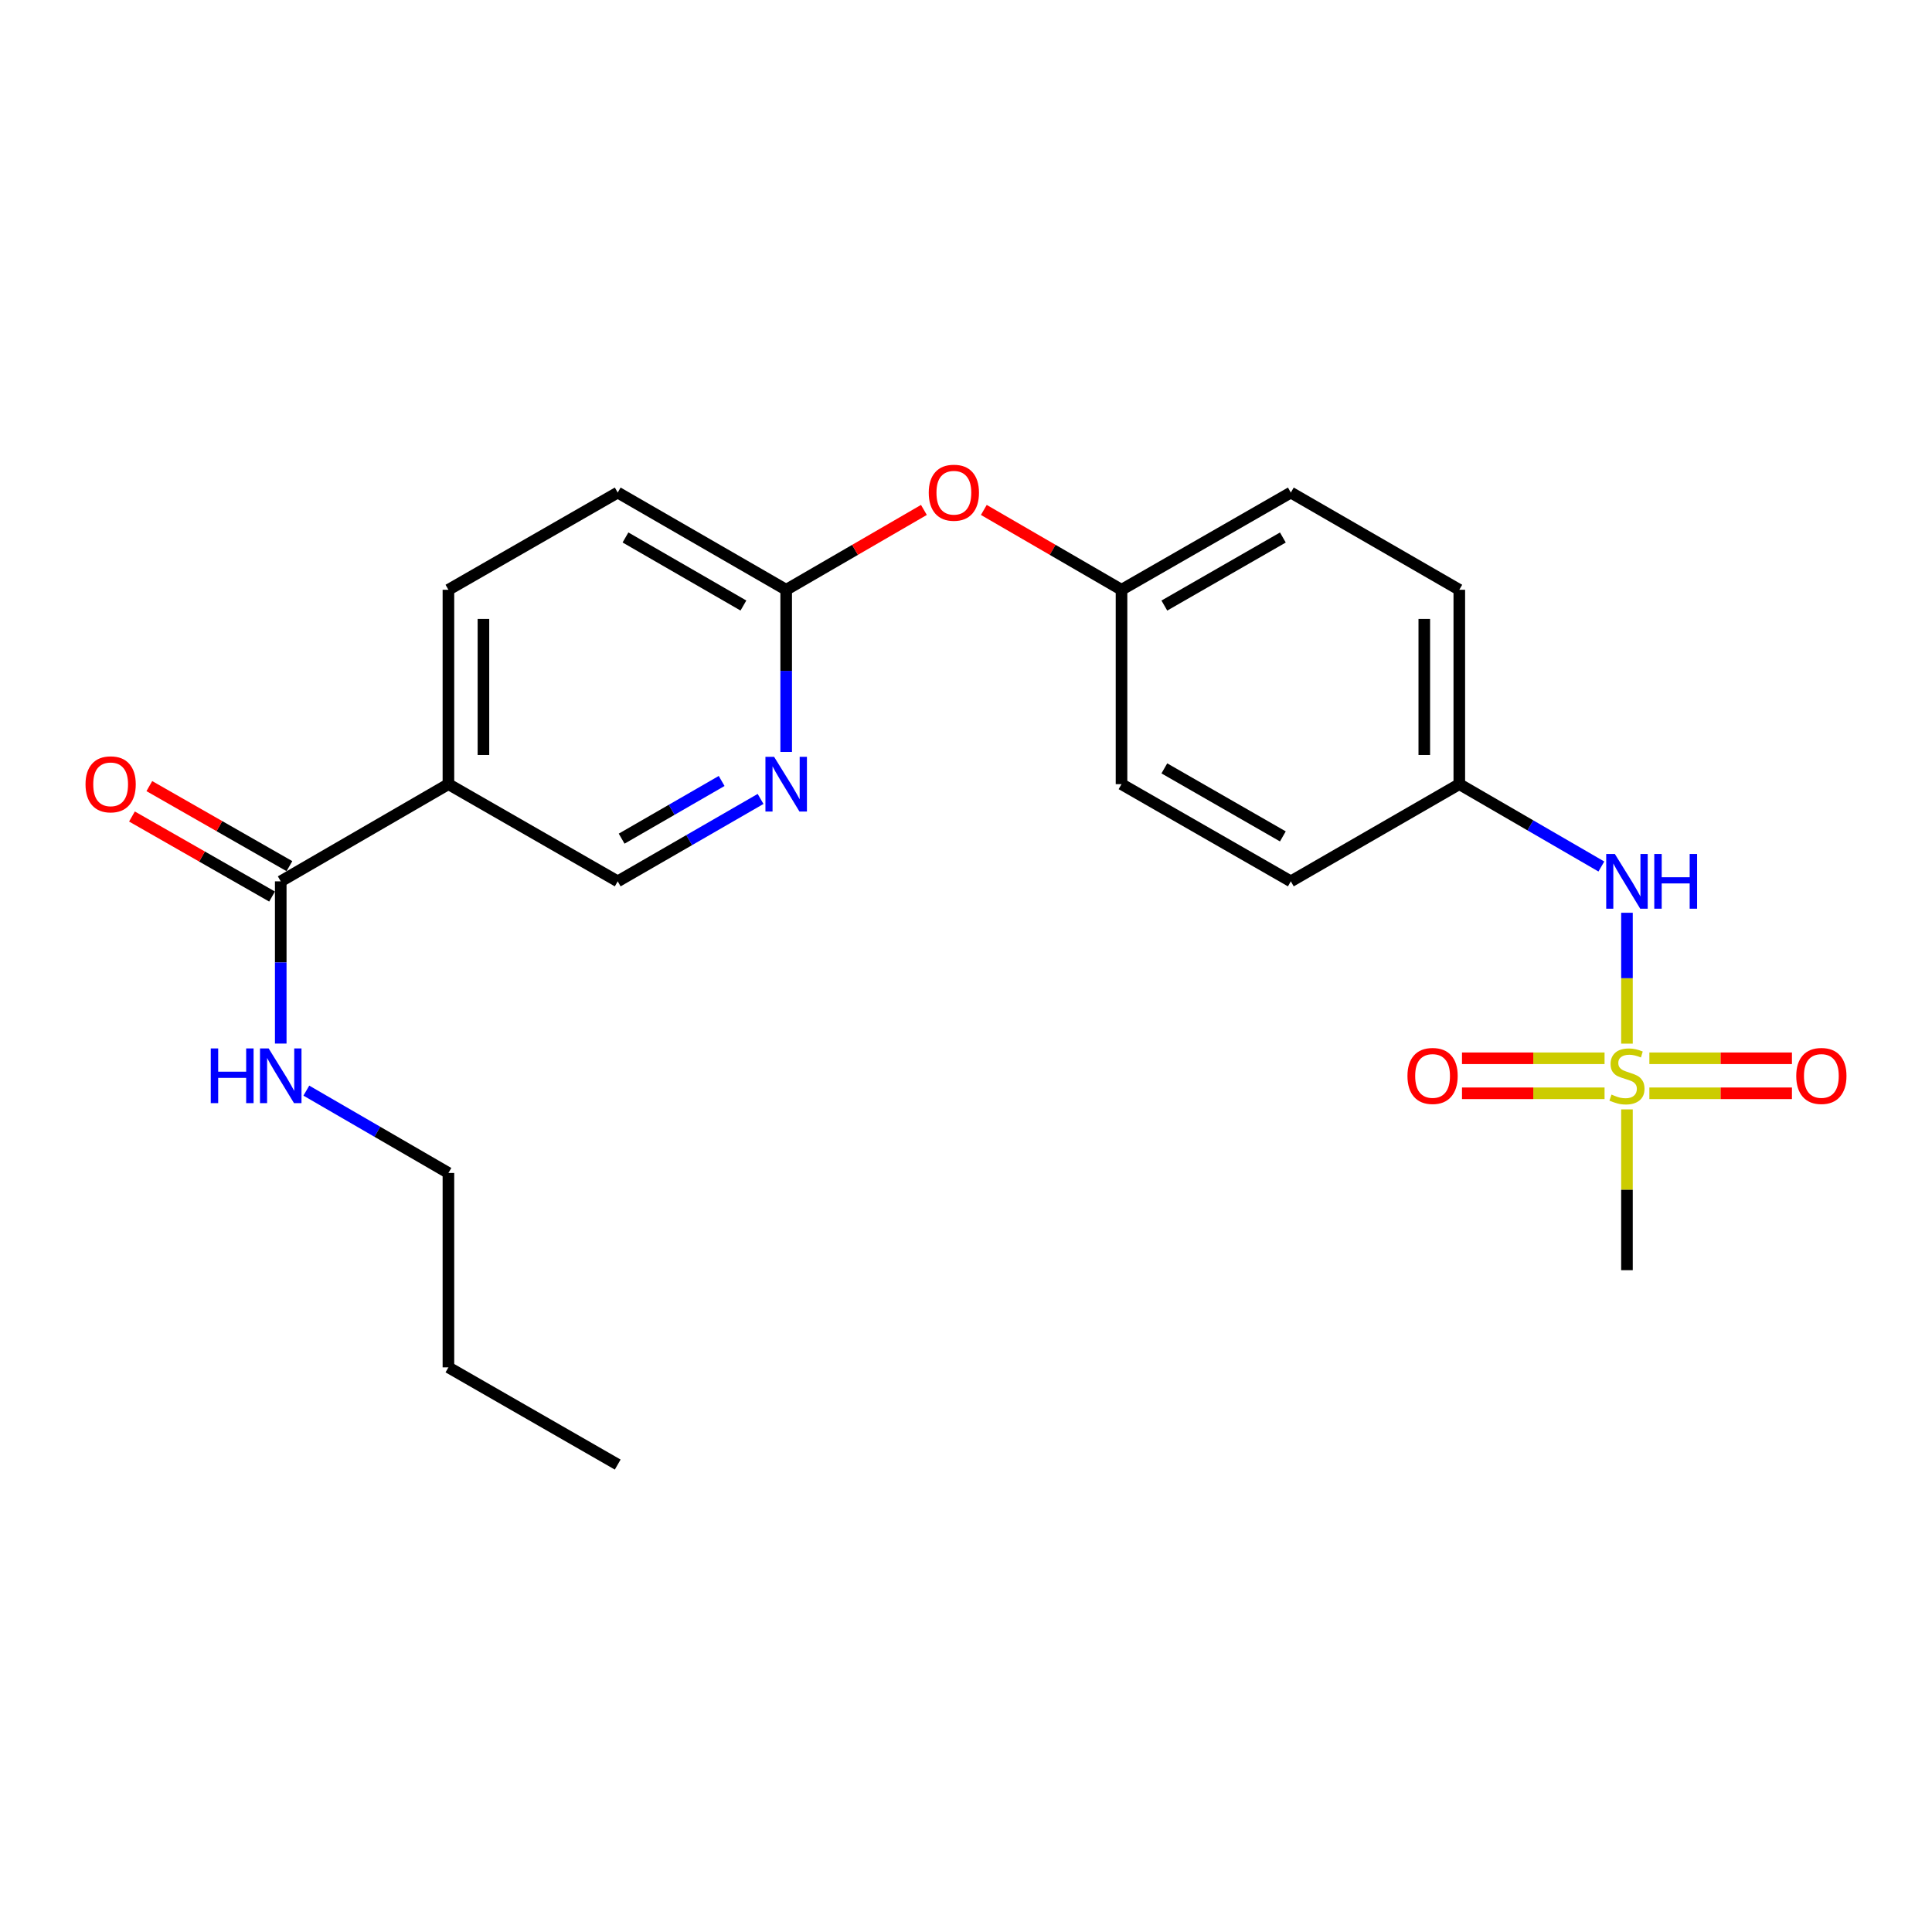 <?xml version='1.0' encoding='iso-8859-1'?>
<svg version='1.1' baseProfile='full'
              xmlns='http://www.w3.org/2000/svg'
                      xmlns:rdkit='http://www.rdkit.org/xml'
                      xmlns:xlink='http://www.w3.org/1999/xlink'
                  xml:space='preserve'
width='1000px' height='1000px' viewBox='0 0 1000 1000'>
<!-- END OF HEADER -->
<rect style='opacity:1.0;fill:#FFFFFF;stroke:none' width='1000' height='1000' x='0' y='0'> </rect>
<path class='bond-2' d='M 842.112,540.19 L 842.112,506.317' style='fill:none;fill-rule:evenodd;stroke:#CCCC00;stroke-width:6px;stroke-linecap:butt;stroke-linejoin:miter;stroke-opacity:1' />
<path class='bond-2' d='M 842.112,506.317 L 842.112,472.443' style='fill:none;fill-rule:evenodd;stroke:#0000FF;stroke-width:6px;stroke-linecap:butt;stroke-linejoin:miter;stroke-opacity:1' />
<path class='bond-4' d='M 853.708,565.888 L 890.609,565.888' style='fill:none;fill-rule:evenodd;stroke:#CCCC00;stroke-width:6px;stroke-linecap:butt;stroke-linejoin:miter;stroke-opacity:1' />
<path class='bond-4' d='M 890.609,565.888 L 927.509,565.888' style='fill:none;fill-rule:evenodd;stroke:#FF0000;stroke-width:6px;stroke-linecap:butt;stroke-linejoin:miter;stroke-opacity:1' />
<path class='bond-4' d='M 853.708,547.765 L 890.609,547.765' style='fill:none;fill-rule:evenodd;stroke:#CCCC00;stroke-width:6px;stroke-linecap:butt;stroke-linejoin:miter;stroke-opacity:1' />
<path class='bond-4' d='M 890.609,547.765 L 927.509,547.765' style='fill:none;fill-rule:evenodd;stroke:#FF0000;stroke-width:6px;stroke-linecap:butt;stroke-linejoin:miter;stroke-opacity:1' />
<path class='bond-5' d='M 830.517,547.765 L 793.621,547.765' style='fill:none;fill-rule:evenodd;stroke:#CCCC00;stroke-width:6px;stroke-linecap:butt;stroke-linejoin:miter;stroke-opacity:1' />
<path class='bond-5' d='M 793.621,547.765 L 756.725,547.765' style='fill:none;fill-rule:evenodd;stroke:#FF0000;stroke-width:6px;stroke-linecap:butt;stroke-linejoin:miter;stroke-opacity:1' />
<path class='bond-5' d='M 830.517,565.888 L 793.621,565.888' style='fill:none;fill-rule:evenodd;stroke:#CCCC00;stroke-width:6px;stroke-linecap:butt;stroke-linejoin:miter;stroke-opacity:1' />
<path class='bond-5' d='M 793.621,565.888 L 756.725,565.888' style='fill:none;fill-rule:evenodd;stroke:#FF0000;stroke-width:6px;stroke-linecap:butt;stroke-linejoin:miter;stroke-opacity:1' />
<path class='bond-14' d='M 842.112,574.222 L 842.112,615.83' style='fill:none;fill-rule:evenodd;stroke:#CCCC00;stroke-width:6px;stroke-linecap:butt;stroke-linejoin:miter;stroke-opacity:1' />
<path class='bond-14' d='M 842.112,615.83 L 842.112,657.439' style='fill:none;fill-rule:evenodd;stroke:#000000;stroke-width:6px;stroke-linecap:butt;stroke-linejoin:miter;stroke-opacity:1' />
<path class='bond-0' d='M 232.102,405.882 L 232.102,305.269' style='fill:none;fill-rule:evenodd;stroke:#000000;stroke-width:6px;stroke-linecap:butt;stroke-linejoin:miter;stroke-opacity:1' />
<path class='bond-0' d='M 250.225,390.79 L 250.225,320.361' style='fill:none;fill-rule:evenodd;stroke:#000000;stroke-width:6px;stroke-linecap:butt;stroke-linejoin:miter;stroke-opacity:1' />
<path class='bond-1' d='M 232.102,405.882 L 145.313,456.183' style='fill:none;fill-rule:evenodd;stroke:#000000;stroke-width:6px;stroke-linecap:butt;stroke-linejoin:miter;stroke-opacity:1' />
<path class='bond-24' d='M 232.102,405.882 L 319.726,456.183' style='fill:none;fill-rule:evenodd;stroke:#000000;stroke-width:6px;stroke-linecap:butt;stroke-linejoin:miter;stroke-opacity:1' />
<path class='bond-8' d='M 149.808,448.315 L 113.551,427.602' style='fill:none;fill-rule:evenodd;stroke:#000000;stroke-width:6px;stroke-linecap:butt;stroke-linejoin:miter;stroke-opacity:1' />
<path class='bond-8' d='M 113.551,427.602 L 77.295,406.889' style='fill:none;fill-rule:evenodd;stroke:#FF0000;stroke-width:6px;stroke-linecap:butt;stroke-linejoin:miter;stroke-opacity:1' />
<path class='bond-8' d='M 140.818,464.051 L 104.561,443.338' style='fill:none;fill-rule:evenodd;stroke:#000000;stroke-width:6px;stroke-linecap:butt;stroke-linejoin:miter;stroke-opacity:1' />
<path class='bond-8' d='M 104.561,443.338 L 68.305,422.625' style='fill:none;fill-rule:evenodd;stroke:#FF0000;stroke-width:6px;stroke-linecap:butt;stroke-linejoin:miter;stroke-opacity:1' />
<path class='bond-11' d='M 145.313,456.183 L 145.313,498.167' style='fill:none;fill-rule:evenodd;stroke:#000000;stroke-width:6px;stroke-linecap:butt;stroke-linejoin:miter;stroke-opacity:1' />
<path class='bond-11' d='M 145.313,498.167 L 145.313,540.15' style='fill:none;fill-rule:evenodd;stroke:#0000FF;stroke-width:6px;stroke-linecap:butt;stroke-linejoin:miter;stroke-opacity:1' />
<path class='bond-12' d='M 828.864,448.504 L 792.099,427.193' style='fill:none;fill-rule:evenodd;stroke:#0000FF;stroke-width:6px;stroke-linecap:butt;stroke-linejoin:miter;stroke-opacity:1' />
<path class='bond-12' d='M 792.099,427.193 L 755.333,405.882' style='fill:none;fill-rule:evenodd;stroke:#000000;stroke-width:6px;stroke-linecap:butt;stroke-linejoin:miter;stroke-opacity:1' />
<path class='bond-3' d='M 406.928,389.207 L 406.928,347.238' style='fill:none;fill-rule:evenodd;stroke:#0000FF;stroke-width:6px;stroke-linecap:butt;stroke-linejoin:miter;stroke-opacity:1' />
<path class='bond-3' d='M 406.928,347.238 L 406.928,305.269' style='fill:none;fill-rule:evenodd;stroke:#000000;stroke-width:6px;stroke-linecap:butt;stroke-linejoin:miter;stroke-opacity:1' />
<path class='bond-7' d='M 393.672,413.529 L 356.699,434.856' style='fill:none;fill-rule:evenodd;stroke:#0000FF;stroke-width:6px;stroke-linecap:butt;stroke-linejoin:miter;stroke-opacity:1' />
<path class='bond-7' d='M 356.699,434.856 L 319.726,456.183' style='fill:none;fill-rule:evenodd;stroke:#000000;stroke-width:6px;stroke-linecap:butt;stroke-linejoin:miter;stroke-opacity:1' />
<path class='bond-7' d='M 373.524,404.229 L 347.643,419.158' style='fill:none;fill-rule:evenodd;stroke:#0000FF;stroke-width:6px;stroke-linecap:butt;stroke-linejoin:miter;stroke-opacity:1' />
<path class='bond-7' d='M 347.643,419.158 L 321.763,434.087' style='fill:none;fill-rule:evenodd;stroke:#000000;stroke-width:6px;stroke-linecap:butt;stroke-linejoin:miter;stroke-opacity:1' />
<path class='bond-6' d='M 406.928,305.269 L 442.569,284.604' style='fill:none;fill-rule:evenodd;stroke:#000000;stroke-width:6px;stroke-linecap:butt;stroke-linejoin:miter;stroke-opacity:1' />
<path class='bond-6' d='M 442.569,284.604 L 478.209,263.939' style='fill:none;fill-rule:evenodd;stroke:#FF0000;stroke-width:6px;stroke-linecap:butt;stroke-linejoin:miter;stroke-opacity:1' />
<path class='bond-15' d='M 406.928,305.269 L 319.726,254.947' style='fill:none;fill-rule:evenodd;stroke:#000000;stroke-width:6px;stroke-linecap:butt;stroke-linejoin:miter;stroke-opacity:1' />
<path class='bond-15' d='M 384.79,313.418 L 323.748,278.192' style='fill:none;fill-rule:evenodd;stroke:#000000;stroke-width:6px;stroke-linecap:butt;stroke-linejoin:miter;stroke-opacity:1' />
<path class='bond-9' d='M 232.102,305.269 L 319.726,254.947' style='fill:none;fill-rule:evenodd;stroke:#000000;stroke-width:6px;stroke-linecap:butt;stroke-linejoin:miter;stroke-opacity:1' />
<path class='bond-10' d='M 509.225,263.94 L 544.861,284.605' style='fill:none;fill-rule:evenodd;stroke:#FF0000;stroke-width:6px;stroke-linecap:butt;stroke-linejoin:miter;stroke-opacity:1' />
<path class='bond-10' d='M 544.861,284.605 L 580.496,305.269' style='fill:none;fill-rule:evenodd;stroke:#000000;stroke-width:6px;stroke-linecap:butt;stroke-linejoin:miter;stroke-opacity:1' />
<path class='bond-20' d='M 158.56,564.505 L 195.331,585.816' style='fill:none;fill-rule:evenodd;stroke:#0000FF;stroke-width:6px;stroke-linecap:butt;stroke-linejoin:miter;stroke-opacity:1' />
<path class='bond-20' d='M 195.331,585.816 L 232.102,607.128' style='fill:none;fill-rule:evenodd;stroke:#000000;stroke-width:6px;stroke-linecap:butt;stroke-linejoin:miter;stroke-opacity:1' />
<path class='bond-16' d='M 755.333,405.882 L 755.333,305.269' style='fill:none;fill-rule:evenodd;stroke:#000000;stroke-width:6px;stroke-linecap:butt;stroke-linejoin:miter;stroke-opacity:1' />
<path class='bond-16' d='M 737.21,390.79 L 737.21,320.361' style='fill:none;fill-rule:evenodd;stroke:#000000;stroke-width:6px;stroke-linecap:butt;stroke-linejoin:miter;stroke-opacity:1' />
<path class='bond-17' d='M 755.333,405.882 L 668.131,456.183' style='fill:none;fill-rule:evenodd;stroke:#000000;stroke-width:6px;stroke-linecap:butt;stroke-linejoin:miter;stroke-opacity:1' />
<path class='bond-13' d='M 580.496,305.269 L 580.496,405.882' style='fill:none;fill-rule:evenodd;stroke:#000000;stroke-width:6px;stroke-linecap:butt;stroke-linejoin:miter;stroke-opacity:1' />
<path class='bond-23' d='M 580.496,305.269 L 668.131,254.947' style='fill:none;fill-rule:evenodd;stroke:#000000;stroke-width:6px;stroke-linecap:butt;stroke-linejoin:miter;stroke-opacity:1' />
<path class='bond-23' d='M 602.666,313.437 L 664.011,278.212' style='fill:none;fill-rule:evenodd;stroke:#000000;stroke-width:6px;stroke-linecap:butt;stroke-linejoin:miter;stroke-opacity:1' />
<path class='bond-18' d='M 755.333,305.269 L 668.131,254.947' style='fill:none;fill-rule:evenodd;stroke:#000000;stroke-width:6px;stroke-linecap:butt;stroke-linejoin:miter;stroke-opacity:1' />
<path class='bond-19' d='M 668.131,456.183 L 580.496,405.882' style='fill:none;fill-rule:evenodd;stroke:#000000;stroke-width:6px;stroke-linecap:butt;stroke-linejoin:miter;stroke-opacity:1' />
<path class='bond-19' d='M 664.008,432.92 L 602.663,397.709' style='fill:none;fill-rule:evenodd;stroke:#000000;stroke-width:6px;stroke-linecap:butt;stroke-linejoin:miter;stroke-opacity:1' />
<path class='bond-21' d='M 232.102,607.128 L 232.102,707.741' style='fill:none;fill-rule:evenodd;stroke:#000000;stroke-width:6px;stroke-linecap:butt;stroke-linejoin:miter;stroke-opacity:1' />
<path class='bond-22' d='M 232.102,707.741 L 319.726,758.062' style='fill:none;fill-rule:evenodd;stroke:#000000;stroke-width:6px;stroke-linecap:butt;stroke-linejoin:miter;stroke-opacity:1' />
<path  class='atom-0' d='M 834.112 566.546
Q 834.432 566.666, 835.752 567.226
Q 837.072 567.786, 838.512 568.146
Q 839.992 568.466, 841.432 568.466
Q 844.112 568.466, 845.672 567.186
Q 847.232 565.866, 847.232 563.586
Q 847.232 562.026, 846.432 561.066
Q 845.672 560.106, 844.472 559.586
Q 843.272 559.066, 841.272 558.466
Q 838.752 557.706, 837.232 556.986
Q 835.752 556.266, 834.672 554.746
Q 833.632 553.226, 833.632 550.666
Q 833.632 547.106, 836.032 544.906
Q 838.472 542.706, 843.272 542.706
Q 846.552 542.706, 850.272 544.266
L 849.352 547.346
Q 845.952 545.946, 843.392 545.946
Q 840.632 545.946, 839.112 547.106
Q 837.592 548.226, 837.632 550.186
Q 837.632 551.706, 838.392 552.626
Q 839.192 553.546, 840.312 554.066
Q 841.472 554.586, 843.392 555.186
Q 845.952 555.986, 847.472 556.786
Q 848.992 557.586, 850.072 559.226
Q 851.192 560.826, 851.192 563.586
Q 851.192 567.506, 848.552 569.626
Q 845.952 571.706, 841.592 571.706
Q 839.072 571.706, 837.152 571.146
Q 835.272 570.626, 833.032 569.706
L 834.112 566.546
' fill='#CCCC00'/>
<path  class='atom-3' d='M 835.852 442.023
L 845.132 457.023
Q 846.052 458.503, 847.532 461.183
Q 849.012 463.863, 849.092 464.023
L 849.092 442.023
L 852.852 442.023
L 852.852 470.343
L 848.972 470.343
L 839.012 453.943
Q 837.852 452.023, 836.612 449.823
Q 835.412 447.623, 835.052 446.943
L 835.052 470.343
L 831.372 470.343
L 831.372 442.023
L 835.852 442.023
' fill='#0000FF'/>
<path  class='atom-3' d='M 856.252 442.023
L 860.092 442.023
L 860.092 454.063
L 874.572 454.063
L 874.572 442.023
L 878.412 442.023
L 878.412 470.343
L 874.572 470.343
L 874.572 457.263
L 860.092 457.263
L 860.092 470.343
L 856.252 470.343
L 856.252 442.023
' fill='#0000FF'/>
<path  class='atom-4' d='M 400.668 391.722
L 409.948 406.722
Q 410.868 408.202, 412.348 410.882
Q 413.828 413.562, 413.908 413.722
L 413.908 391.722
L 417.668 391.722
L 417.668 420.042
L 413.788 420.042
L 403.828 403.642
Q 402.668 401.722, 401.428 399.522
Q 400.228 397.322, 399.868 396.642
L 399.868 420.042
L 396.188 420.042
L 396.188 391.722
L 400.668 391.722
' fill='#0000FF'/>
<path  class='atom-5' d='M 929.735 556.906
Q 929.735 550.106, 933.095 546.306
Q 936.455 542.506, 942.735 542.506
Q 949.015 542.506, 952.375 546.306
Q 955.735 550.106, 955.735 556.906
Q 955.735 563.786, 952.335 567.706
Q 948.935 571.586, 942.735 571.586
Q 936.495 571.586, 933.095 567.706
Q 929.735 563.826, 929.735 556.906
M 942.735 568.386
Q 947.055 568.386, 949.375 565.506
Q 951.735 562.586, 951.735 556.906
Q 951.735 551.346, 949.375 548.546
Q 947.055 545.706, 942.735 545.706
Q 938.415 545.706, 936.055 548.506
Q 933.735 551.306, 933.735 556.906
Q 933.735 562.626, 936.055 565.506
Q 938.415 568.386, 942.735 568.386
' fill='#FF0000'/>
<path  class='atom-6' d='M 728.499 556.906
Q 728.499 550.106, 731.859 546.306
Q 735.219 542.506, 741.499 542.506
Q 747.779 542.506, 751.139 546.306
Q 754.499 550.106, 754.499 556.906
Q 754.499 563.786, 751.099 567.706
Q 747.699 571.586, 741.499 571.586
Q 735.259 571.586, 731.859 567.706
Q 728.499 563.826, 728.499 556.906
M 741.499 568.386
Q 745.819 568.386, 748.139 565.506
Q 750.499 562.586, 750.499 556.906
Q 750.499 551.346, 748.139 548.546
Q 745.819 545.706, 741.499 545.706
Q 737.179 545.706, 734.819 548.506
Q 732.499 551.306, 732.499 556.906
Q 732.499 562.626, 734.819 565.506
Q 737.179 568.386, 741.499 568.386
' fill='#FF0000'/>
<path  class='atom-9' d='M 44.265 405.962
Q 44.265 399.162, 47.625 395.362
Q 50.985 391.562, 57.265 391.562
Q 63.545 391.562, 66.905 395.362
Q 70.265 399.162, 70.265 405.962
Q 70.265 412.842, 66.865 416.762
Q 63.465 420.642, 57.265 420.642
Q 51.025 420.642, 47.625 416.762
Q 44.265 412.882, 44.265 405.962
M 57.265 417.442
Q 61.585 417.442, 63.905 414.562
Q 66.265 411.642, 66.265 405.962
Q 66.265 400.402, 63.905 397.602
Q 61.585 394.762, 57.265 394.762
Q 52.945 394.762, 50.585 397.562
Q 48.265 400.362, 48.265 405.962
Q 48.265 411.682, 50.585 414.562
Q 52.945 417.442, 57.265 417.442
' fill='#FF0000'/>
<path  class='atom-11' d='M 480.717 255.027
Q 480.717 248.227, 484.077 244.427
Q 487.437 240.627, 493.717 240.627
Q 499.997 240.627, 503.357 244.427
Q 506.717 248.227, 506.717 255.027
Q 506.717 261.907, 503.317 265.827
Q 499.917 269.707, 493.717 269.707
Q 487.477 269.707, 484.077 265.827
Q 480.717 261.947, 480.717 255.027
M 493.717 266.507
Q 498.037 266.507, 500.357 263.627
Q 502.717 260.707, 502.717 255.027
Q 502.717 249.467, 500.357 246.667
Q 498.037 243.827, 493.717 243.827
Q 489.397 243.827, 487.037 246.627
Q 484.717 249.427, 484.717 255.027
Q 484.717 260.747, 487.037 263.627
Q 489.397 266.507, 493.717 266.507
' fill='#FF0000'/>
<path  class='atom-12' d='M 109.093 542.666
L 112.933 542.666
L 112.933 554.706
L 127.413 554.706
L 127.413 542.666
L 131.253 542.666
L 131.253 570.986
L 127.413 570.986
L 127.413 557.906
L 112.933 557.906
L 112.933 570.986
L 109.093 570.986
L 109.093 542.666
' fill='#0000FF'/>
<path  class='atom-12' d='M 139.053 542.666
L 148.333 557.666
Q 149.253 559.146, 150.733 561.826
Q 152.213 564.506, 152.293 564.666
L 152.293 542.666
L 156.053 542.666
L 156.053 570.986
L 152.173 570.986
L 142.213 554.586
Q 141.053 552.666, 139.813 550.466
Q 138.613 548.266, 138.253 547.586
L 138.253 570.986
L 134.573 570.986
L 134.573 542.666
L 139.053 542.666
' fill='#0000FF'/>
</svg>
